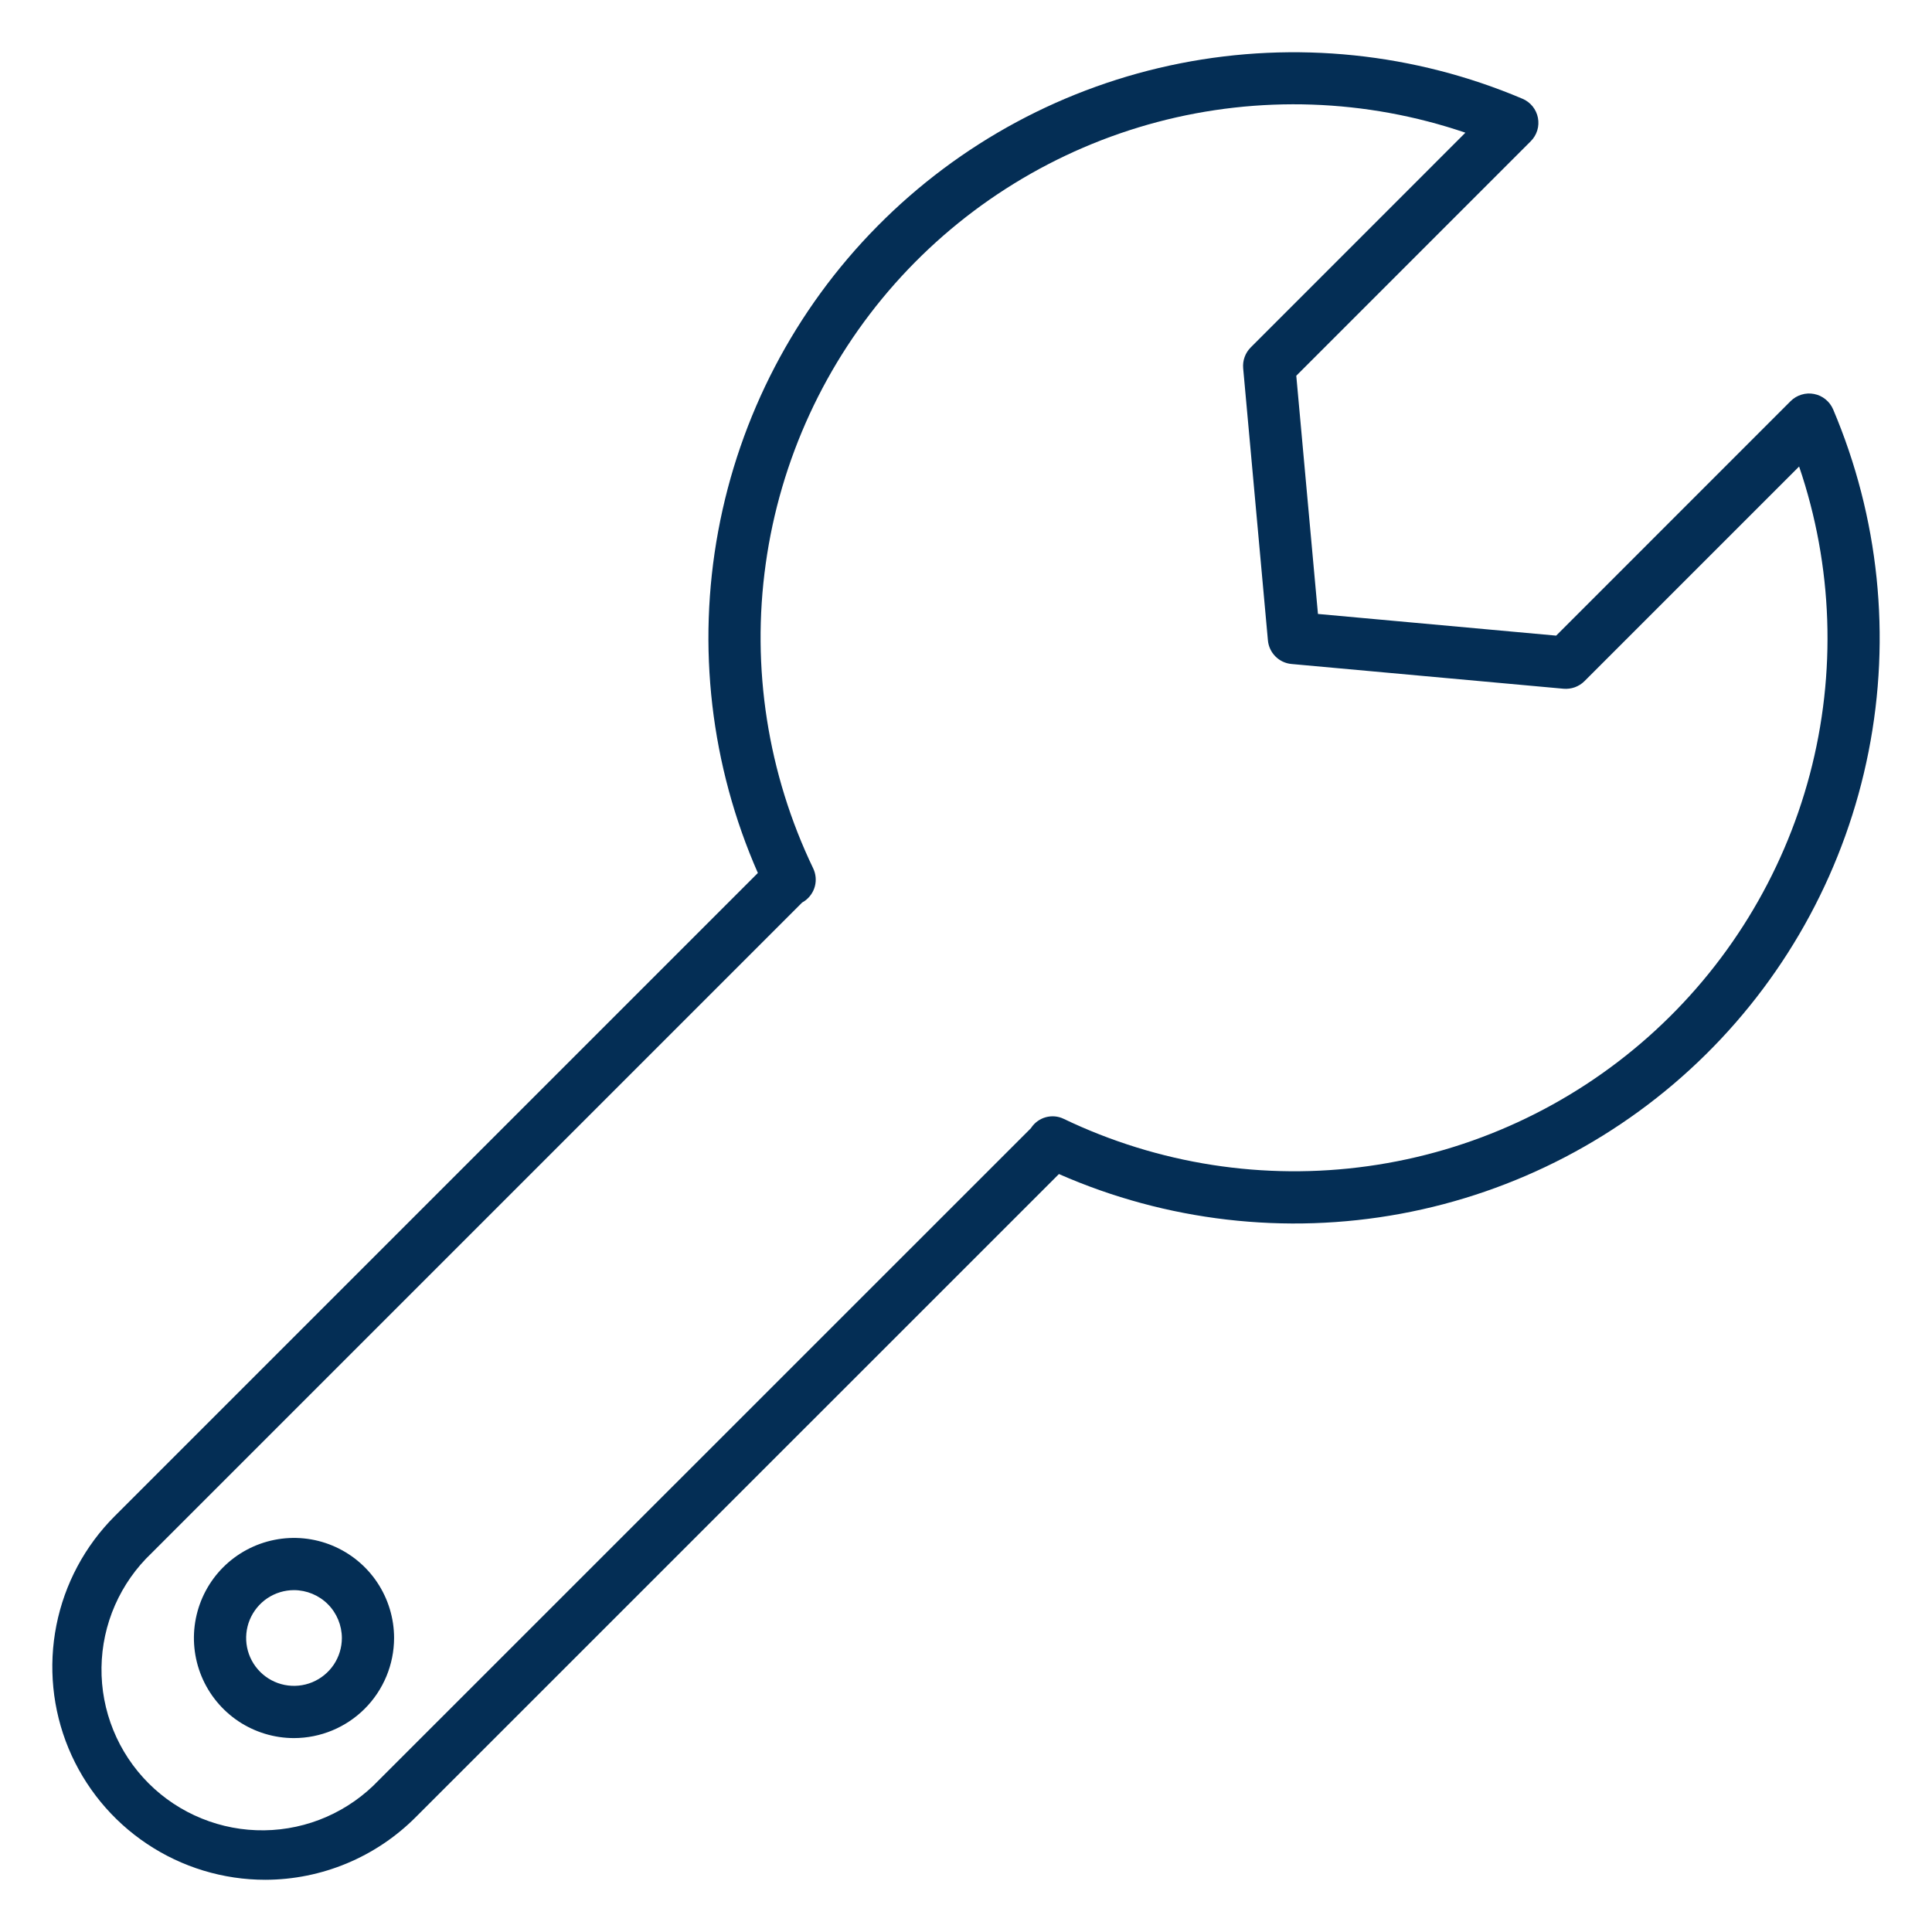 <?xml version="1.0" encoding="UTF-8"?> <svg xmlns="http://www.w3.org/2000/svg" width="41" height="41" viewBox="0 0 41 41" fill="none"><path d="M5.631 39.892C4.737 39.892 3.863 39.627 3.12 39.13C2.376 38.634 1.797 37.928 1.454 37.102C1.112 36.276 1.023 35.367 1.197 34.49C1.371 33.613 1.802 32.807 2.434 32.175L16.083 18.526C15.082 16.248 14.788 13.722 15.241 11.274C15.693 8.827 16.869 6.572 18.618 4.802C20.367 3.031 22.607 1.826 25.048 1.344C27.489 0.862 30.02 1.124 32.31 2.096C32.394 2.131 32.467 2.187 32.524 2.257C32.581 2.328 32.62 2.411 32.637 2.5C32.654 2.589 32.65 2.681 32.623 2.768C32.597 2.854 32.549 2.933 32.485 2.997L27.509 7.974L27.969 13.029L33.024 13.489L38 8.512C38.065 8.448 38.143 8.401 38.23 8.375C38.317 8.348 38.409 8.343 38.498 8.361C38.587 8.378 38.67 8.417 38.74 8.474C38.811 8.531 38.866 8.604 38.902 8.688C39.874 10.978 40.137 13.508 39.654 15.95C39.172 18.391 37.968 20.631 36.197 22.38C34.426 24.129 32.171 25.306 29.724 25.758C27.277 26.21 24.75 25.916 22.472 24.915L8.823 38.562C7.977 39.411 6.829 39.889 5.631 39.892ZM17.023 19.153L3.217 32.959C2.887 33.272 2.623 33.648 2.44 34.065C2.257 34.483 2.16 34.932 2.154 35.387C2.148 35.843 2.233 36.295 2.405 36.717C2.576 37.138 2.831 37.522 3.153 37.844C3.475 38.166 3.858 38.42 4.28 38.591C4.702 38.763 5.153 38.848 5.609 38.842C6.064 38.836 6.514 38.739 6.931 38.556C7.348 38.373 7.724 38.109 8.038 37.779L21.877 23.943L21.887 23.928C21.96 23.821 22.069 23.743 22.194 23.709C22.32 23.675 22.453 23.686 22.57 23.742C24.579 24.706 26.828 25.056 29.034 24.747C31.241 24.439 33.307 23.486 34.975 22.007C36.642 20.529 37.835 18.591 38.406 16.438C38.976 14.284 38.898 12.009 38.18 9.9L33.624 14.456C33.567 14.513 33.497 14.557 33.42 14.585C33.344 14.612 33.262 14.623 33.181 14.616L27.409 14.091C27.28 14.08 27.159 14.023 27.067 13.931C26.975 13.839 26.919 13.719 26.907 13.589L26.382 7.816C26.375 7.734 26.385 7.653 26.413 7.576C26.441 7.499 26.485 7.43 26.543 7.372L31.098 2.816C28.988 2.098 26.713 2.02 24.559 2.59C22.405 3.161 20.468 4.355 18.989 6.022C17.511 7.69 16.558 9.756 16.25 11.963C15.941 14.17 16.292 16.419 17.257 18.428C17.313 18.545 17.326 18.679 17.294 18.805C17.261 18.931 17.185 19.042 17.079 19.118C17.061 19.131 17.042 19.142 17.023 19.153Z" fill="#042E55"></path><path d="M6.239 36.885C5.819 36.885 5.409 36.76 5.059 36.527C4.71 36.293 4.438 35.962 4.277 35.574C4.116 35.185 4.074 34.758 4.156 34.347C4.238 33.935 4.44 33.556 4.737 33.259C5.035 32.962 5.413 32.76 5.825 32.678C6.237 32.596 6.664 32.638 7.052 32.799C7.44 32.96 7.772 33.232 8.005 33.581C8.238 33.93 8.363 34.341 8.363 34.761C8.362 35.324 8.138 35.864 7.74 36.262C7.342 36.66 6.802 36.884 6.239 36.885ZM6.239 33.745C6.038 33.745 5.842 33.805 5.675 33.916C5.508 34.028 5.378 34.187 5.301 34.372C5.224 34.558 5.204 34.762 5.243 34.959C5.282 35.156 5.379 35.337 5.521 35.479C5.663 35.621 5.844 35.718 6.041 35.757C6.238 35.796 6.442 35.776 6.628 35.699C6.813 35.622 6.972 35.492 7.084 35.325C7.195 35.158 7.255 34.962 7.255 34.761C7.254 34.492 7.147 34.233 6.957 34.043C6.767 33.853 6.508 33.746 6.239 33.745Z" fill="#042E55"></path></svg> 